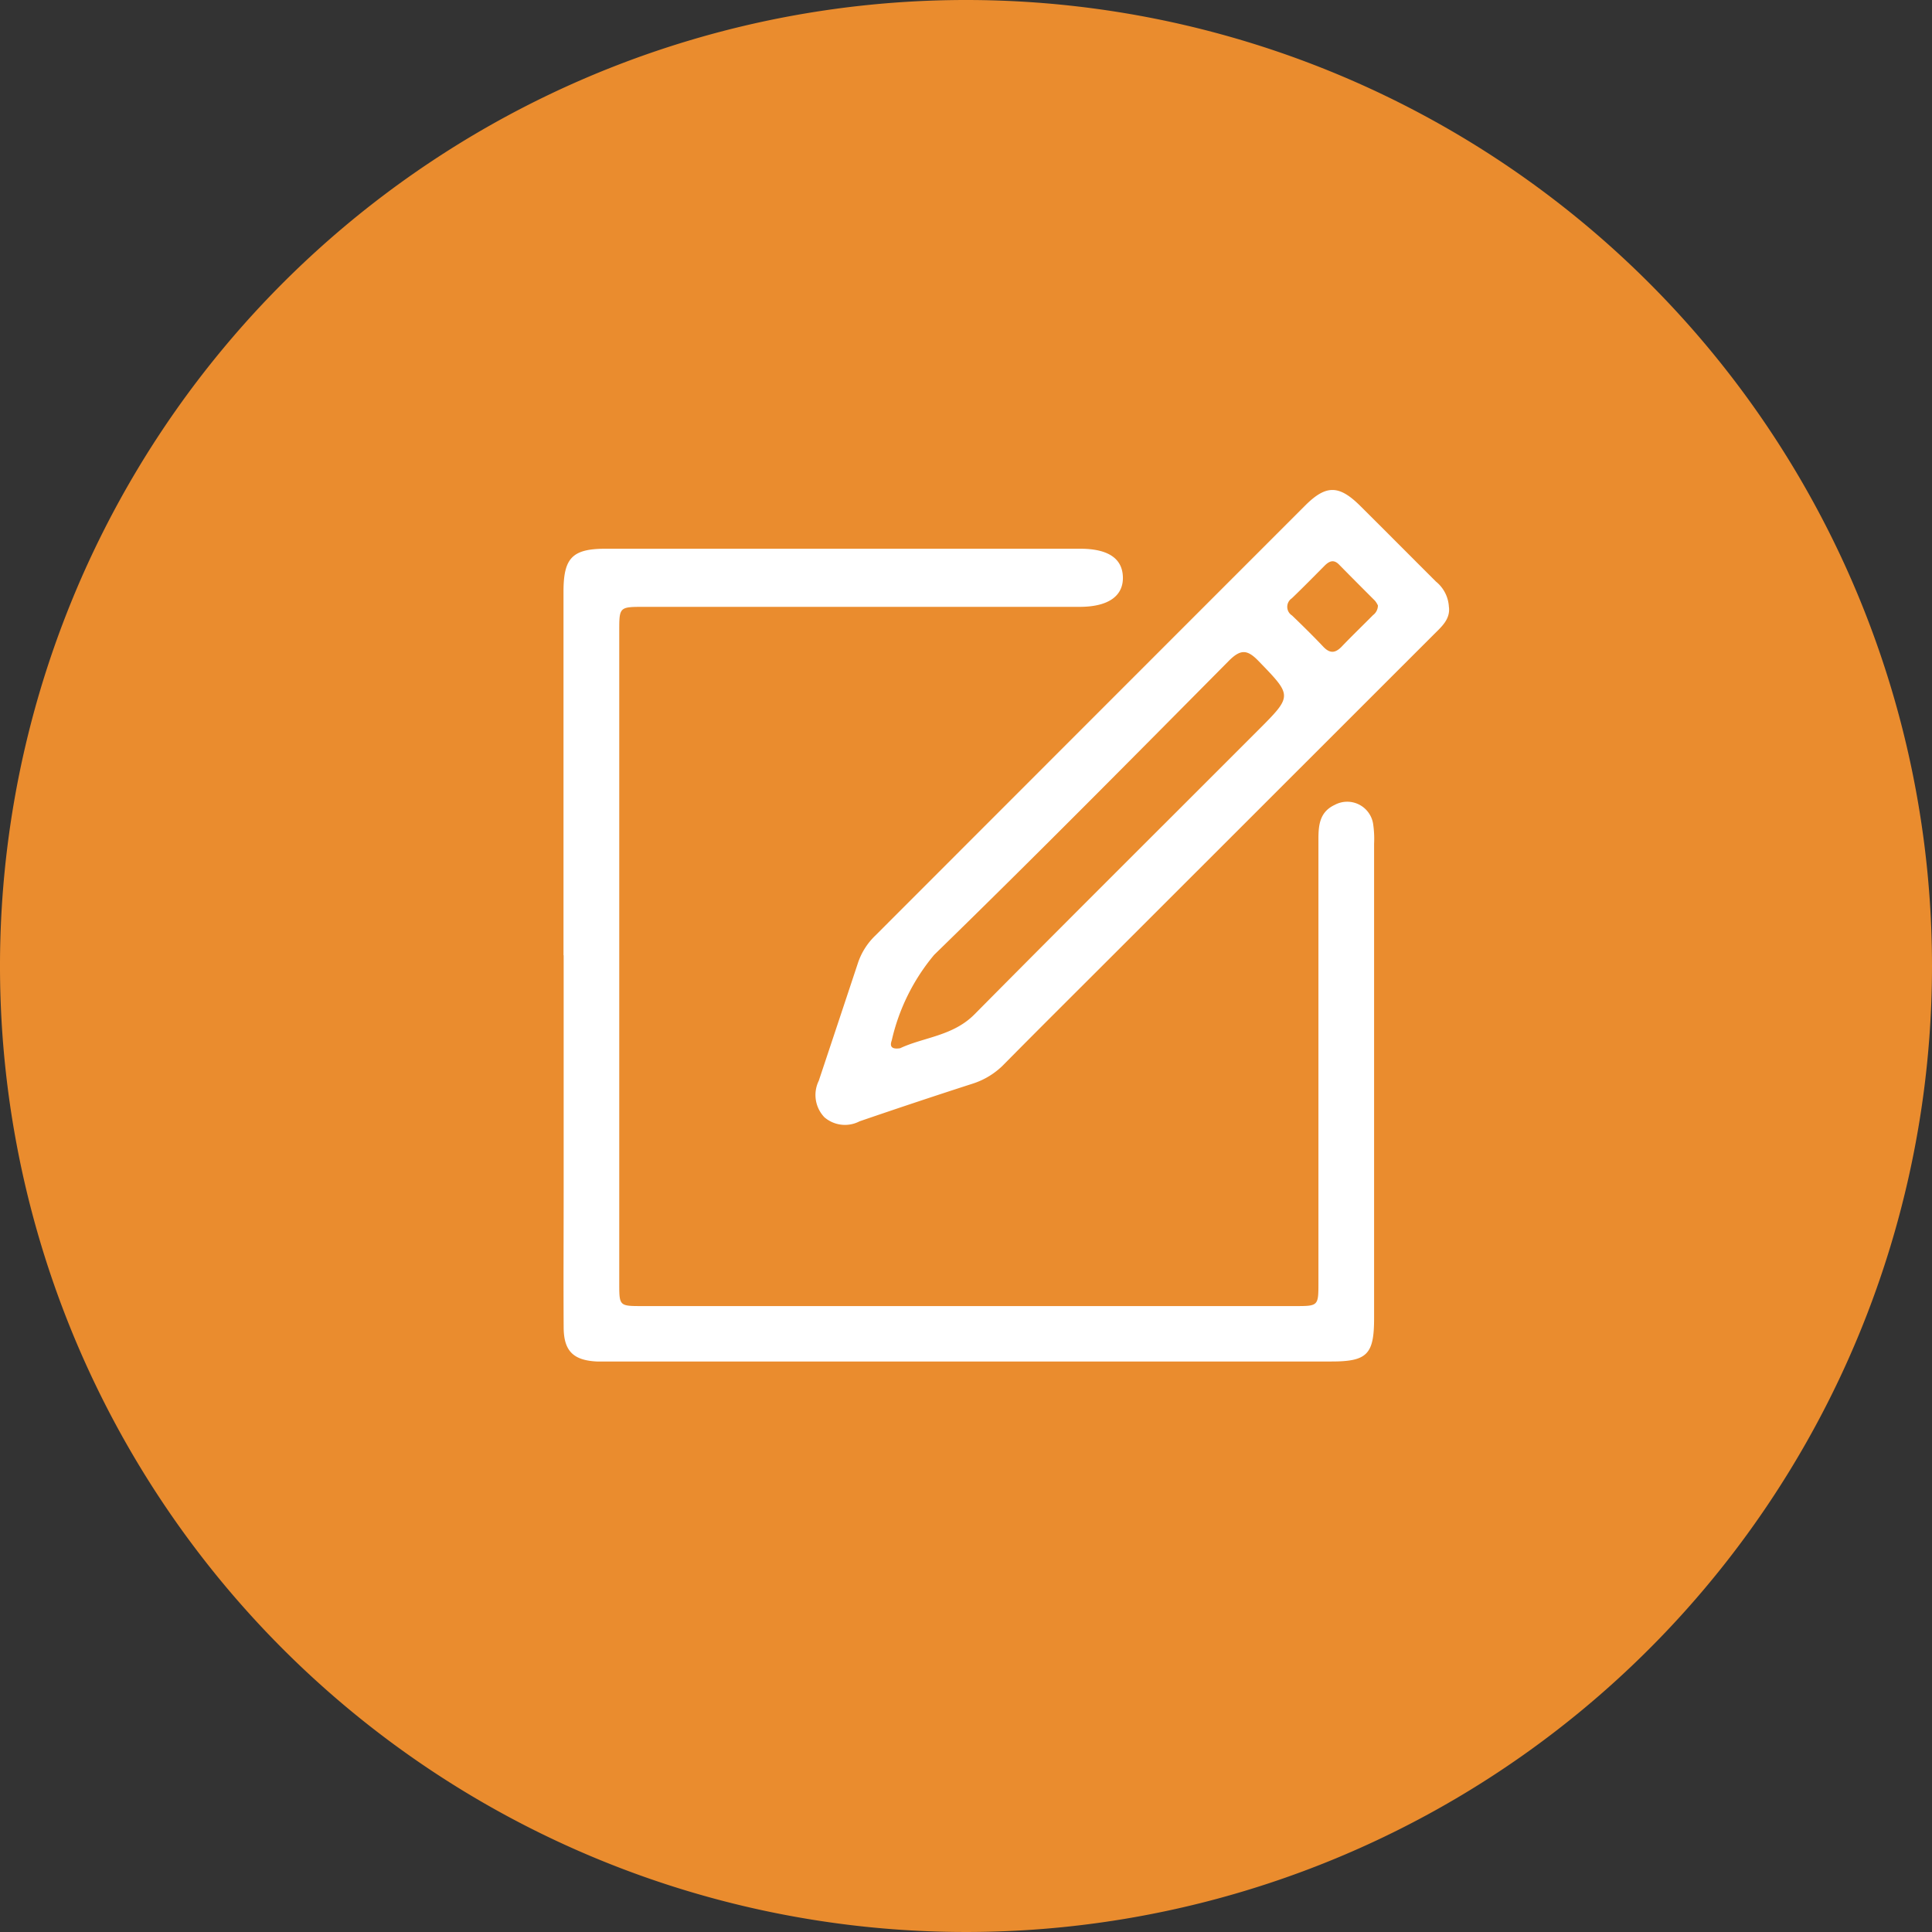 <svg xmlns="http://www.w3.org/2000/svg" width="48" height="48" viewBox="0 0 48 48"><rect x="0" y="0" width="48" height="48" fill="#333333" stroke="none"/><defs><clipPath id="a"><path fill="none" d="M0 0h48v48H0z"/></clipPath></defs><g clip-path="url(#a)"><path d="M48 24A24 24 0 1124 0a24 24 0 0124 24" fill="#ea8c2e"/><path d="M14 23.734V14.7c0-.839.219-1.066 1.044-1.067h11.791c.7 0 1.053.244 1.063.709s-.362.735-1.074.735H16.008c-.621 0-.623 0-.623.6v16.2c0 .568 0 .572.562.572h16.242c.561 0 .567-.006.567-.569V20.852c0-.355.031-.681.407-.856a.652.652 0 01.95.461 2.514 2.514 0 01.026.507v11.791c0 .895-.174 1.071-1.061 1.071H14.829c-.585-.029-.821-.261-.825-.842-.007-1.146 0-2.291 0-3.436v-5.814z" fill="#fff"/><path d="M36 15.092c.028.294-.18.475-.371.665l-7.92 7.916c-.92.92-1.843 1.836-2.757 2.761a1.885 1.885 0 01-.78.487q-1.413.456-2.817.938a.783.783 0 01-.872-.1.8.8 0 01-.141-.907q.49-1.469.977-2.938a1.684 1.684 0 01.429-.671q5.339-5.343 10.676-10.681c.519-.519.84-.517 1.364 0 .632.628 1.259 1.26 1.89 1.889a.869.869 0 01.32.638M22.364 26.043c.579-.274 1.314-.3 1.851-.846 2.337-2.36 4.691-4.7 7.039-7.051.865-.866.854-.854.015-1.722-.28-.29-.445-.3-.738-.007-2.427 2.449-4.852 4.9-7.322 7.306a5.059 5.059 0 00-1.054 2.126c-.046.127-.028.231.209.194m11.87-11a.53.53 0 00-.075-.12c-.3-.3-.6-.6-.894-.9-.136-.136-.249-.076-.361.037-.268.27-.535.542-.809.805a.254.254 0 00.006.427c.264.254.525.511.777.777.166.174.3.159.46-.008.253-.265.518-.519.775-.779a.3.3 0 00.121-.24" fill="#fff"/></g></svg>